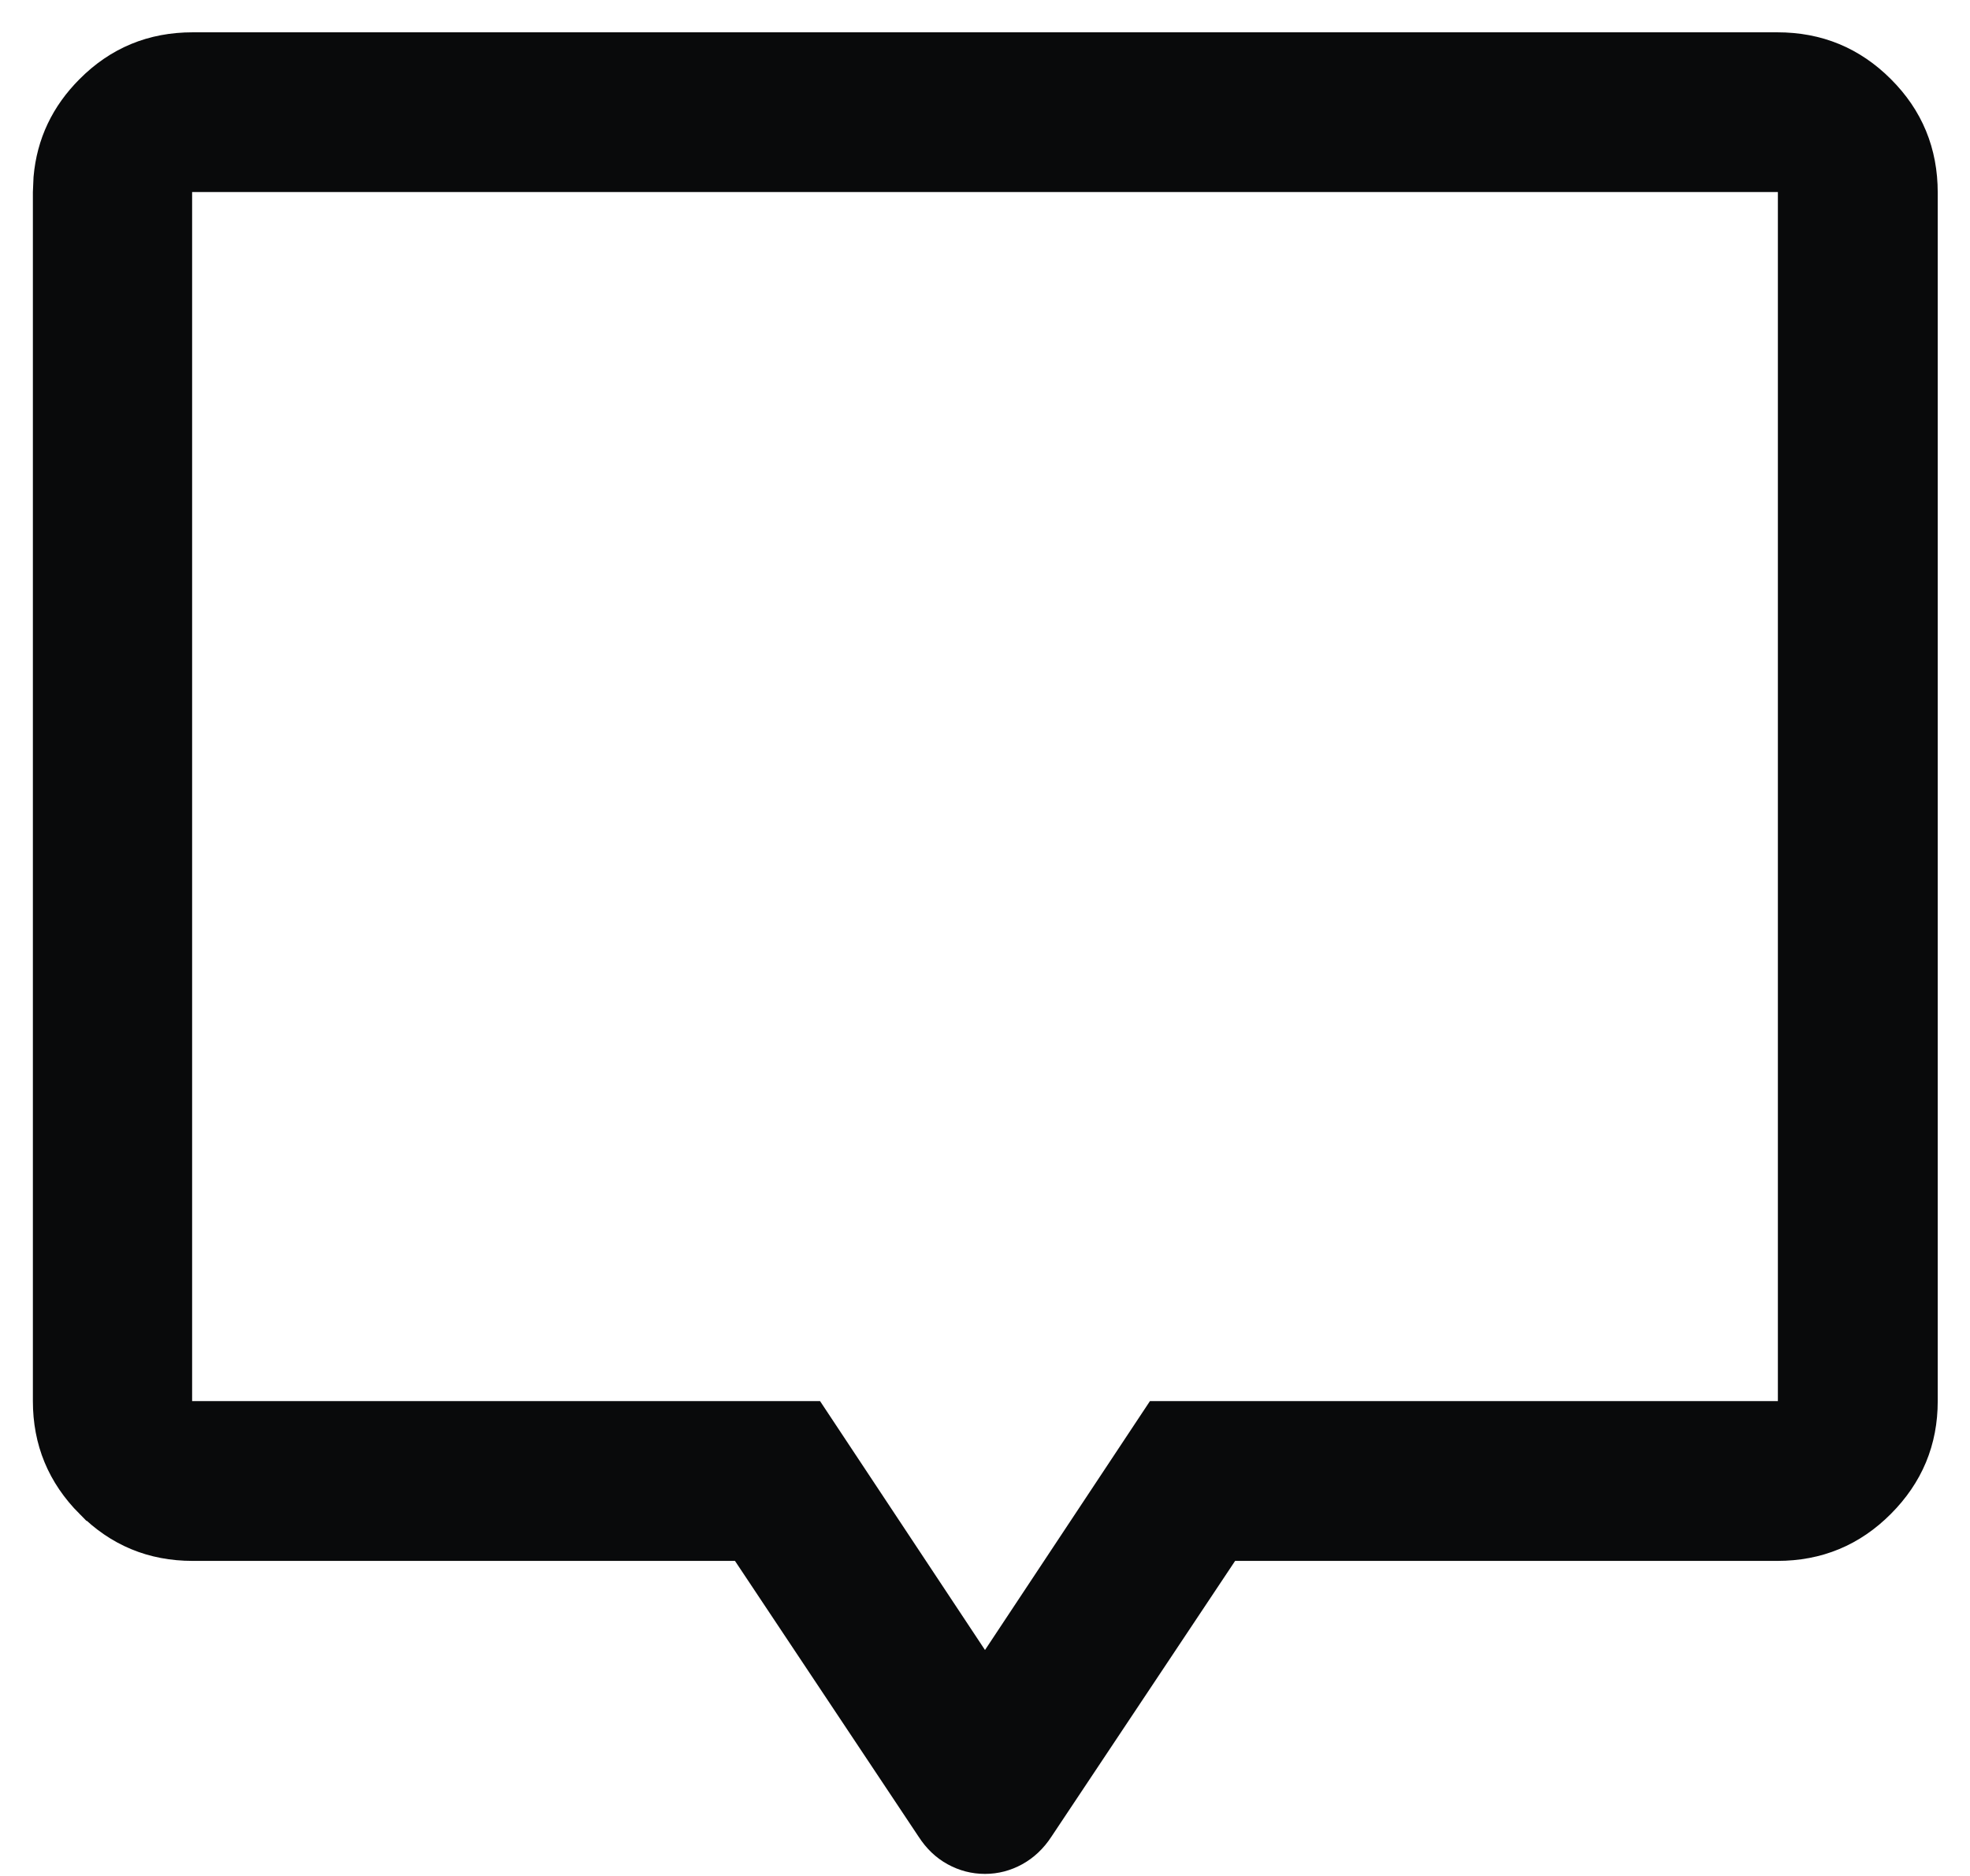 <svg xmlns="http://www.w3.org/2000/svg" width="42" height="40" viewBox="0 0 42 40" fill="none"><path d="M4.107 1.189H37.893C38.709 1.189 39.389 1.47 39.96 2.041C40.531 2.611 40.812 3.291 40.812 4.108V29.875C40.812 30.678 40.531 31.353 39.959 31.927C39.388 32.5 38.709 32.782 37.893 32.782H26.064L25.917 33.004L22.002 38.882L21.999 38.887C21.872 39.081 21.723 39.218 21.553 39.312C21.378 39.408 21.195 39.456 21 39.456C20.801 39.456 20.618 39.408 20.443 39.312C20.274 39.219 20.127 39.082 20.004 38.89L19.999 38.883L16.085 33.004L15.937 32.782H4.107C3.295 32.782 2.619 32.5 2.051 31.928H2.05C1.48 31.355 1.201 30.678 1.201 29.875V4.108L1.214 3.807C1.275 3.122 1.552 2.539 2.05 2.04C2.618 1.469 3.295 1.189 4.107 1.189ZM3.596 30.375H17.215L20.583 35.458L21 36.086L21.417 35.458L24.785 30.375H38.404V3.595H3.596V30.375Z" fill="#090A0B" stroke="#090A0B"></path></svg>